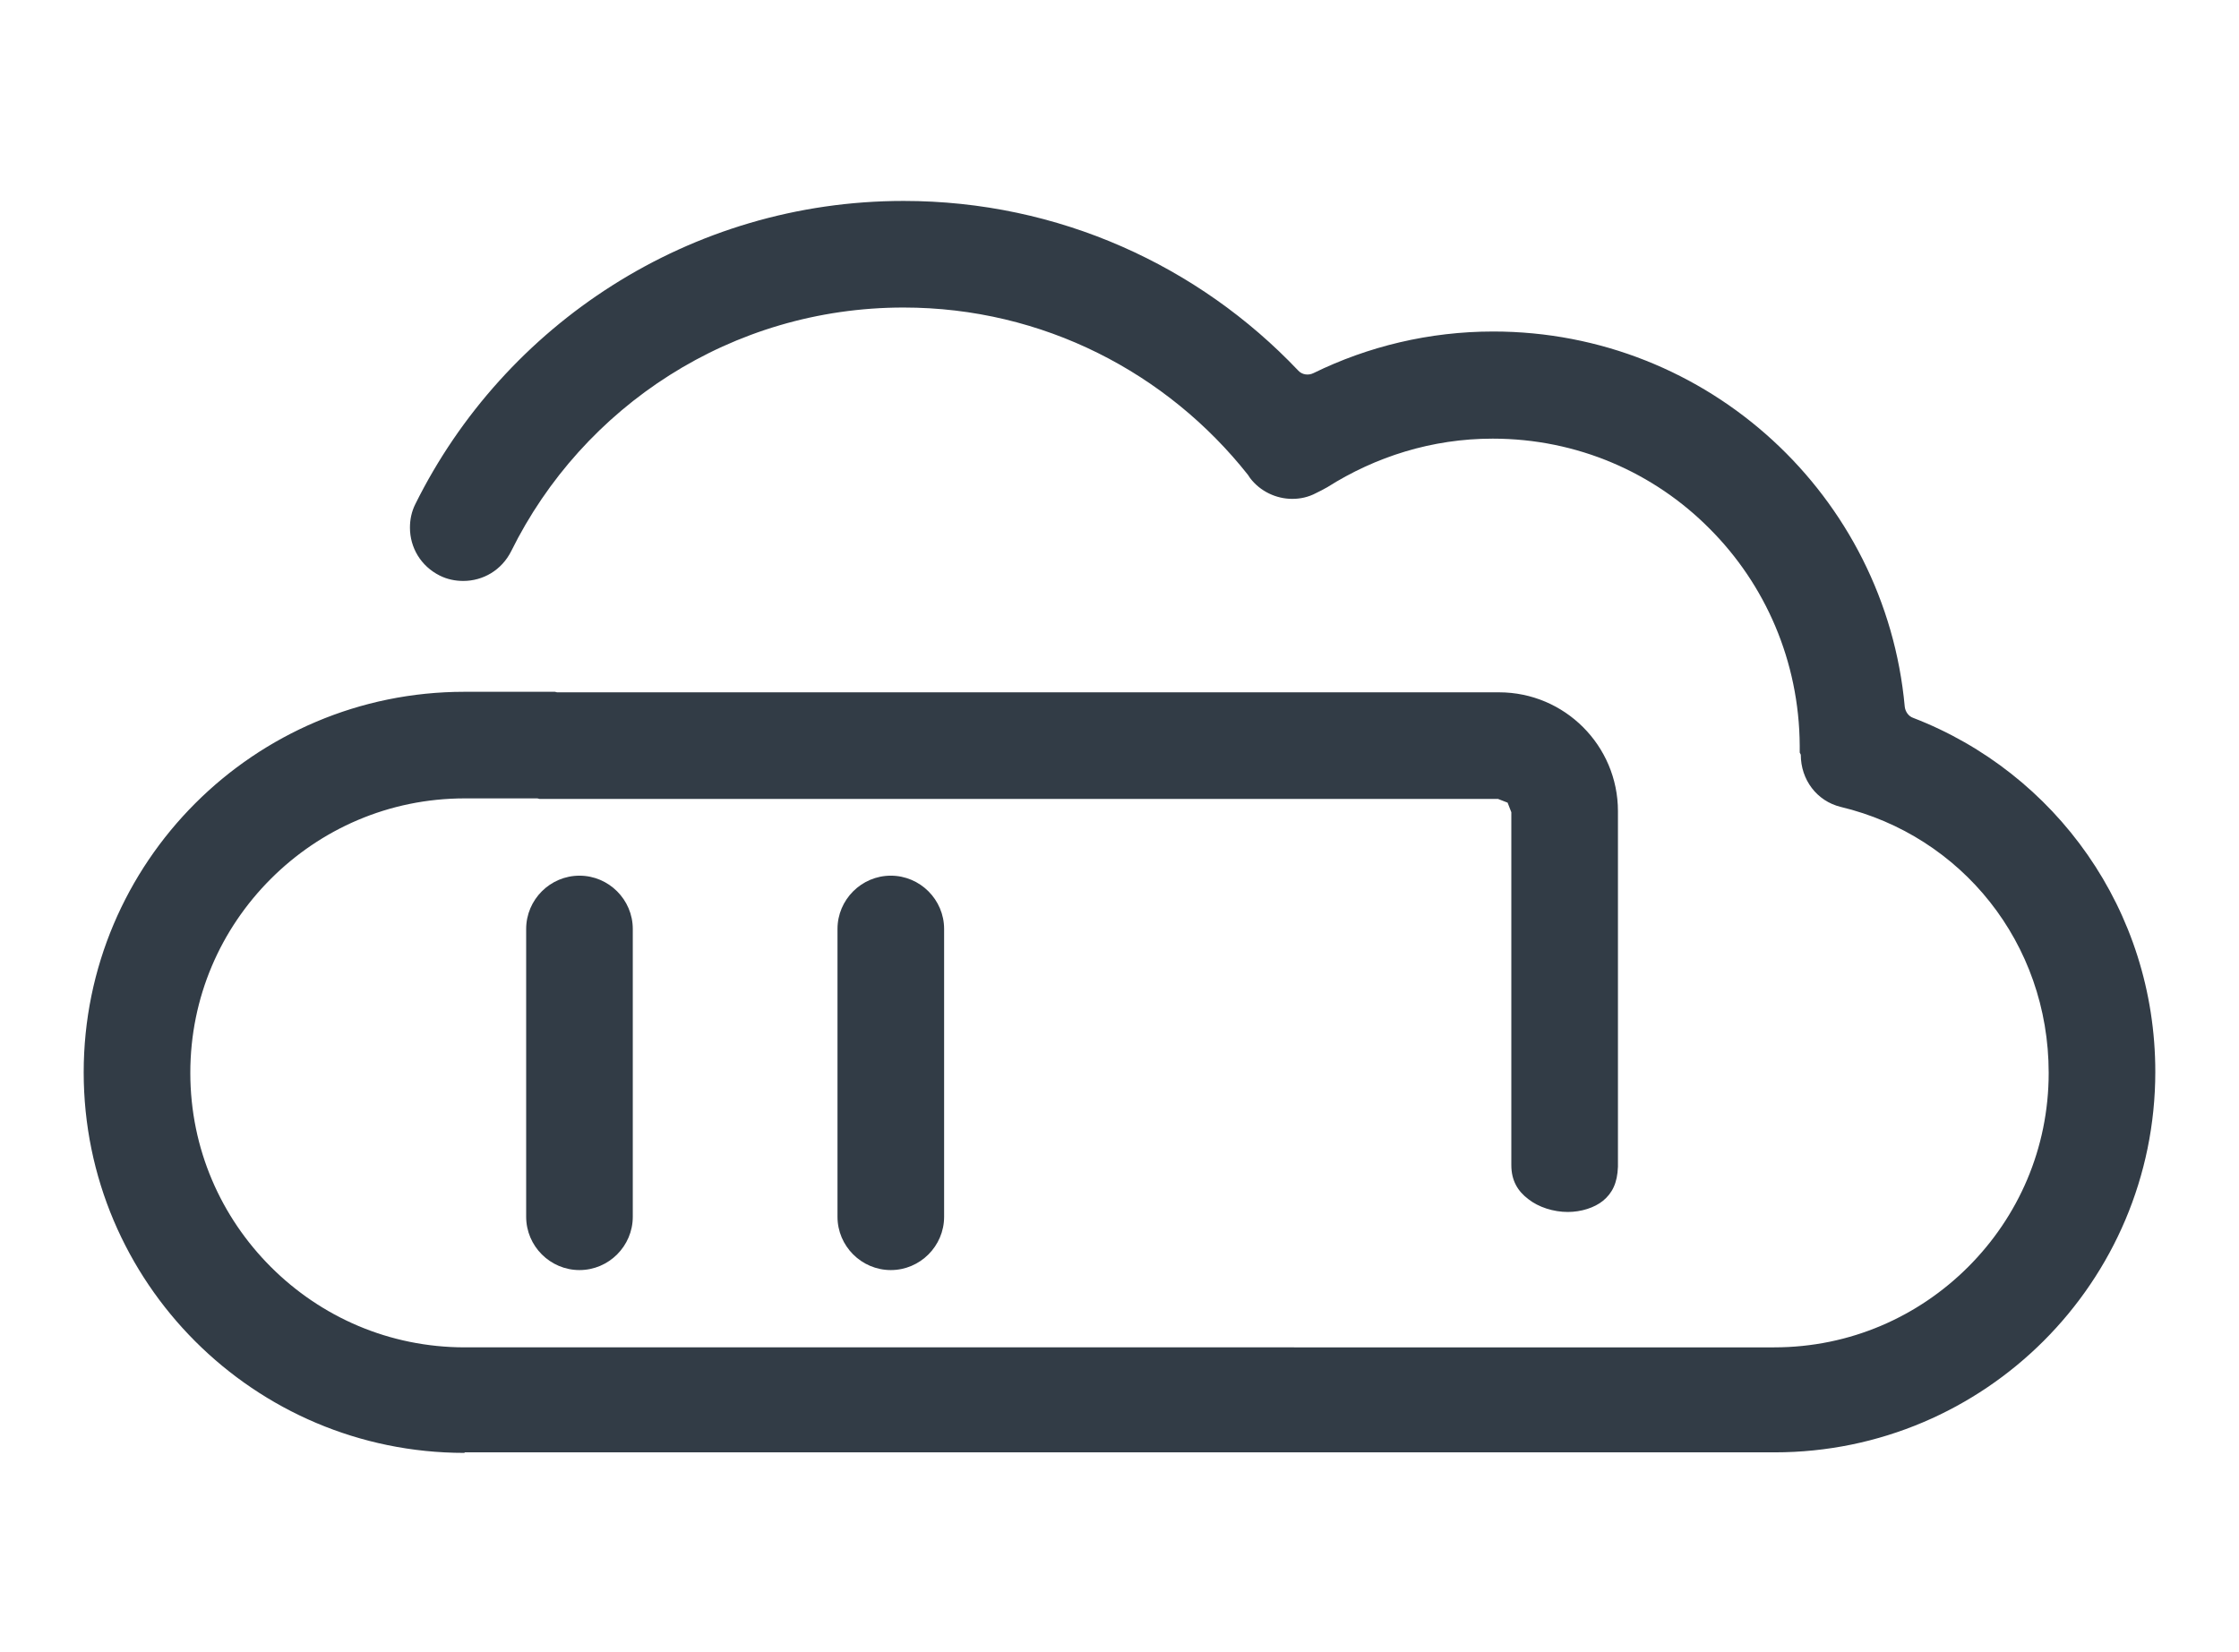 <?xml version="1.0" encoding="UTF-8"?>
<svg id="Icons" xmlns="http://www.w3.org/2000/svg" viewBox="0 0 42 31">
  <defs>
    <style>
      .cls-1 {
        fill: #323c46;
      }
    </style>
  </defs>
  <path class="cls-1" d="M10.87,16.43c-.55,0-1,.45-1,1v5.4c0,.55.45,1,1,1,.55,0,1-.45,1-1v-5.4c0-.55-.45-1-1-1Z"/>
  <path class="cls-1" d="M16.71,16.43c-.55,0-1,.45-1,1v5.4c0,.55.45,1,1,1,.55,0,1-.45,1-1v-5.4c0-.55-.45-1-1-1Z"/>
  <path class="cls-1" d="M8.72,27.25h24.57c3.94,0,7.14-3.2,7.14-7.14h0,0c0-3.03-1.87-5.61-4.54-6.64-.09-.03-.15-.12-.16-.21-.36-3.95-3.68-7.04-7.72-7.04h0s0,0,0,0c-1.2,0-2.35.28-3.37.78-.1.05-.22.03-.29-.05-1.86-1.96-4.49-3.18-7.4-3.18-4.01,0-7.49,2.32-9.16,5.69-.07.14-.1.29-.1.44,0,.37.2.72.56.9.14.07.29.1.44.1.37,0,.72-.2.9-.56,1.34-2.71,4.13-4.57,7.36-4.57h0c2.62,0,4.95,1.23,6.46,3.14l.04.06c.19.25.49.39.79.39.15,0,.3-.03.45-.11l.1-.05.11-.06h0c.9-.57,1.96-.91,3.1-.91,1.59,0,3.03.64,4.07,1.69,1.04,1.04,1.68,2.48,1.69,4.07h0s0,.13,0,.13l.02.04h0c0,.47.3.87.75.98,2.26.54,3.9,2.55,3.9,4.99,0,1.42-.57,2.7-1.51,3.64-.93.93-2.21,1.51-3.64,1.51H8.72c-1.42,0-2.7-.57-3.64-1.51-.93-.93-1.51-2.21-1.51-3.64,0-1.42.57-2.7,1.51-3.64.93-.93,2.21-1.51,3.64-1.51h1.36s.04.01.04.01h17.98l.18.07.07.18v6.62c0,.29.12.49.32.64.19.15.47.24.74.24.25,0,.5-.08.66-.21.17-.14.27-.33.28-.64,0-.78,0-2.45,0-3.92,0-1.47,0-2.74,0-2.75,0-1.23-1-2.23-2.23-2.23H10.45s-.04-.01-.04-.01h-1.7c-3.94,0-7.14,3.2-7.14,7.14,0,3.94,3.2,7.14,7.14,7.14Z"/>
</svg>